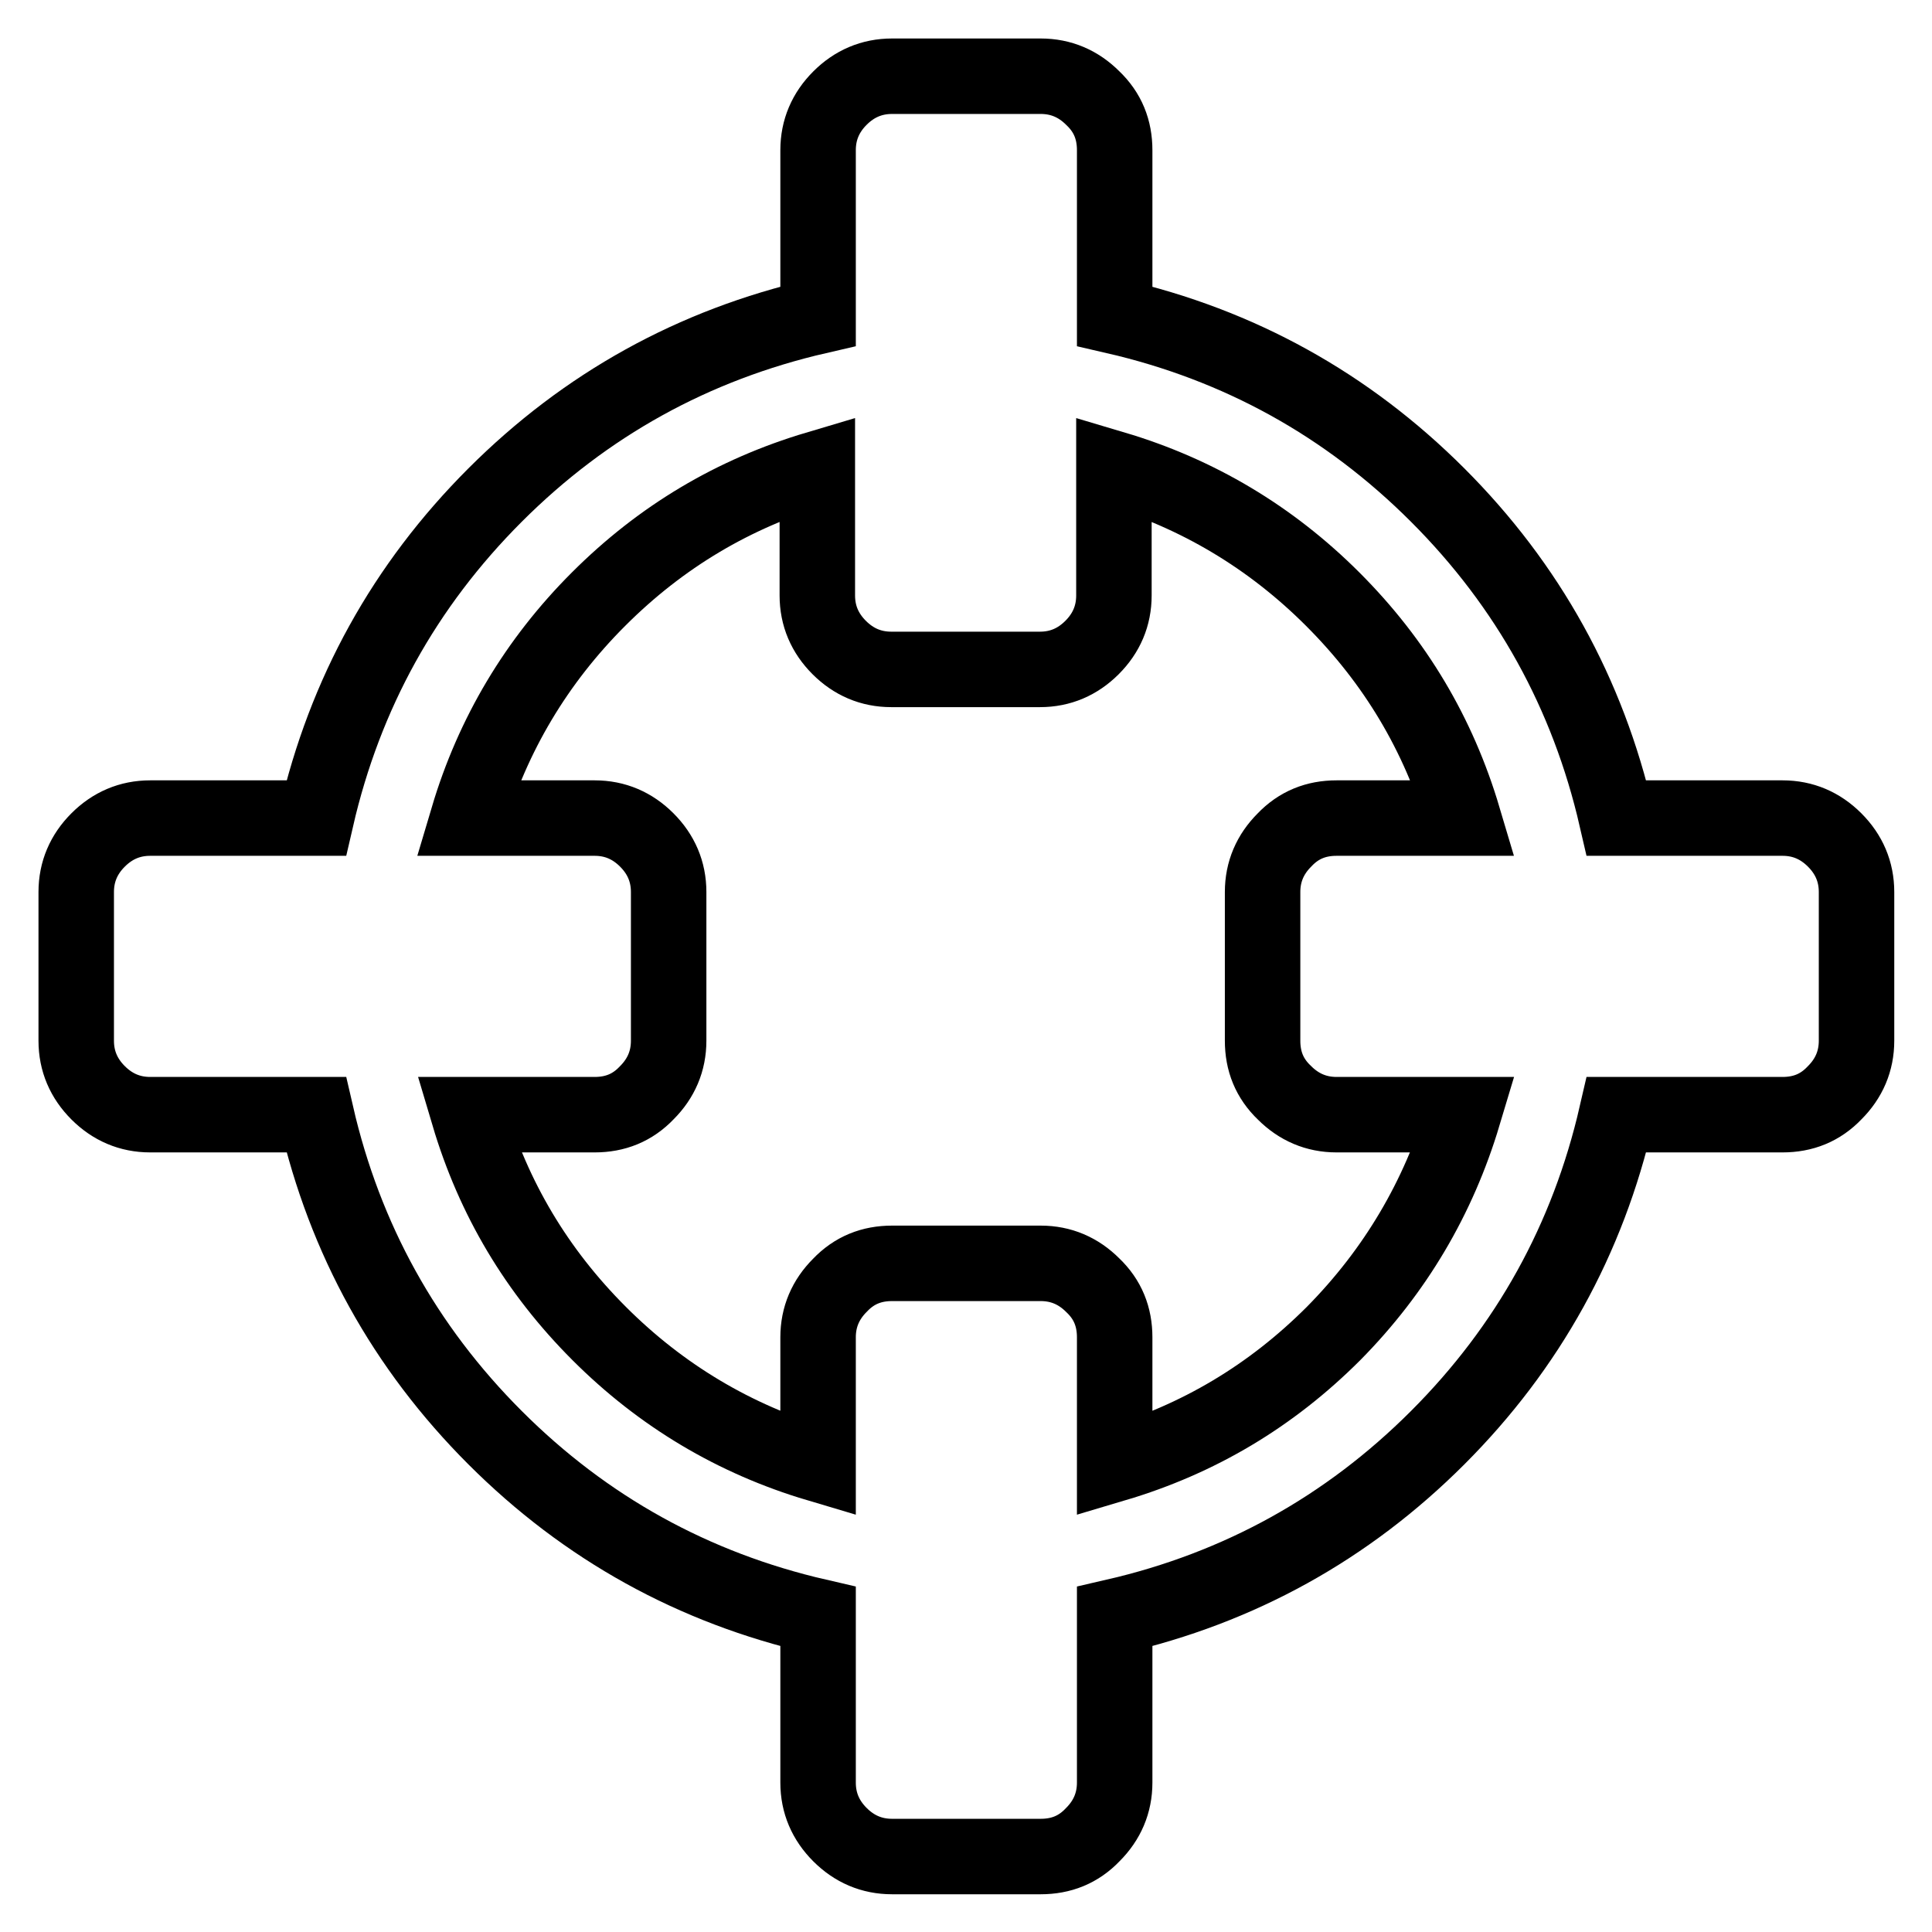 <?xml version="1.0" encoding="utf-8"?>
<!-- Svg Vector Icons : http://www.onlinewebfonts.com/icon -->
<!DOCTYPE svg PUBLIC "-//W3C//DTD SVG 1.1//EN" "http://www.w3.org/Graphics/SVG/1.1/DTD/svg11.dtd">
<svg version="1.1" xmlns="http://www.w3.org/2000/svg" xmlns:xlink="http://www.w3.org/1999/xlink" x="0px" y="0px" viewBox="0 0 256 256" enable-background="new 0 0 256 256" xml:space="preserve">
<g> <path stroke-width="10" fill-opacity="0" stroke="#000000"  d="M193.9,147.7h-16.8c-2.7,0-5-1-6.9-2.9c-2-1.9-2.9-4.2-2.9-6.9v-19.7c0-2.7,1-5,2.9-6.9 c1.9-2,4.2-2.9,6.9-2.9h16.8c-3.3-11.1-9-20.7-17.3-29c-8.2-8.2-17.9-14-29-17.3v16.8c0,2.7-1,5-2.9,6.9s-4.2,2.9-6.9,2.9h-19.7 c-2.7,0-5-1-6.9-2.9s-2.9-4.2-2.9-6.9V62.1c-11.1,3.3-20.7,9-29,17.3c-8.2,8.2-14,17.9-17.3,29h16.8c2.7,0,5,1,6.9,2.9 s2.9,4.2,2.9,6.9v19.7c0,2.7-1,5-2.9,6.9c-1.9,2-4.2,2.9-6.9,2.9H62.1c3.3,11.1,9,20.7,17.3,29c8.2,8.2,17.9,14,29,17.3v-16.8 c0-2.7,1-5,2.9-6.9c1.9-2,4.2-2.9,6.9-2.9h19.7c2.7,0,5,1,6.9,2.9c2,1.9,2.9,4.2,2.9,6.9v16.8c11.1-3.3,20.7-9,29-17.3 C184.9,168.4,190.6,158.7,193.9,147.7L193.9,147.7z M246,118.2v19.7c0,2.7-1,5-2.9,6.9c-1.9,2-4.2,2.9-6.9,2.9h-22 c-3.8,16.5-11.7,30.8-23.7,42.8s-26.3,19.9-42.8,23.7v22c0,2.7-1,5-2.9,6.9c-1.9,2-4.2,2.9-6.9,2.9h-19.7c-2.7,0-5-1-6.9-2.9 s-2.9-4.2-2.9-6.9v-22c-16.5-3.8-30.8-11.7-42.8-23.7c-12-12-19.9-26.3-23.7-42.8h-22c-2.7,0-5-1-6.9-2.9s-2.9-4.2-2.9-6.9v-19.7 c0-2.7,1-5,2.9-6.9s4.2-2.9,6.9-2.9h22c3.8-16.5,11.7-30.8,23.7-42.8c12-12,26.3-19.9,42.8-23.7v-22c0-2.7,1-5,2.9-6.9 s4.2-2.9,6.9-2.9h19.7c2.7,0,5,1,6.9,2.9c2,1.9,2.9,4.2,2.9,6.9v22c16.5,3.8,30.8,11.7,42.8,23.7c12,12,19.9,26.3,23.7,42.8h22 c2.7,0,5,1,6.9,2.9C245,113.2,246,115.5,246,118.2L246,118.2z"/></g>
</svg>